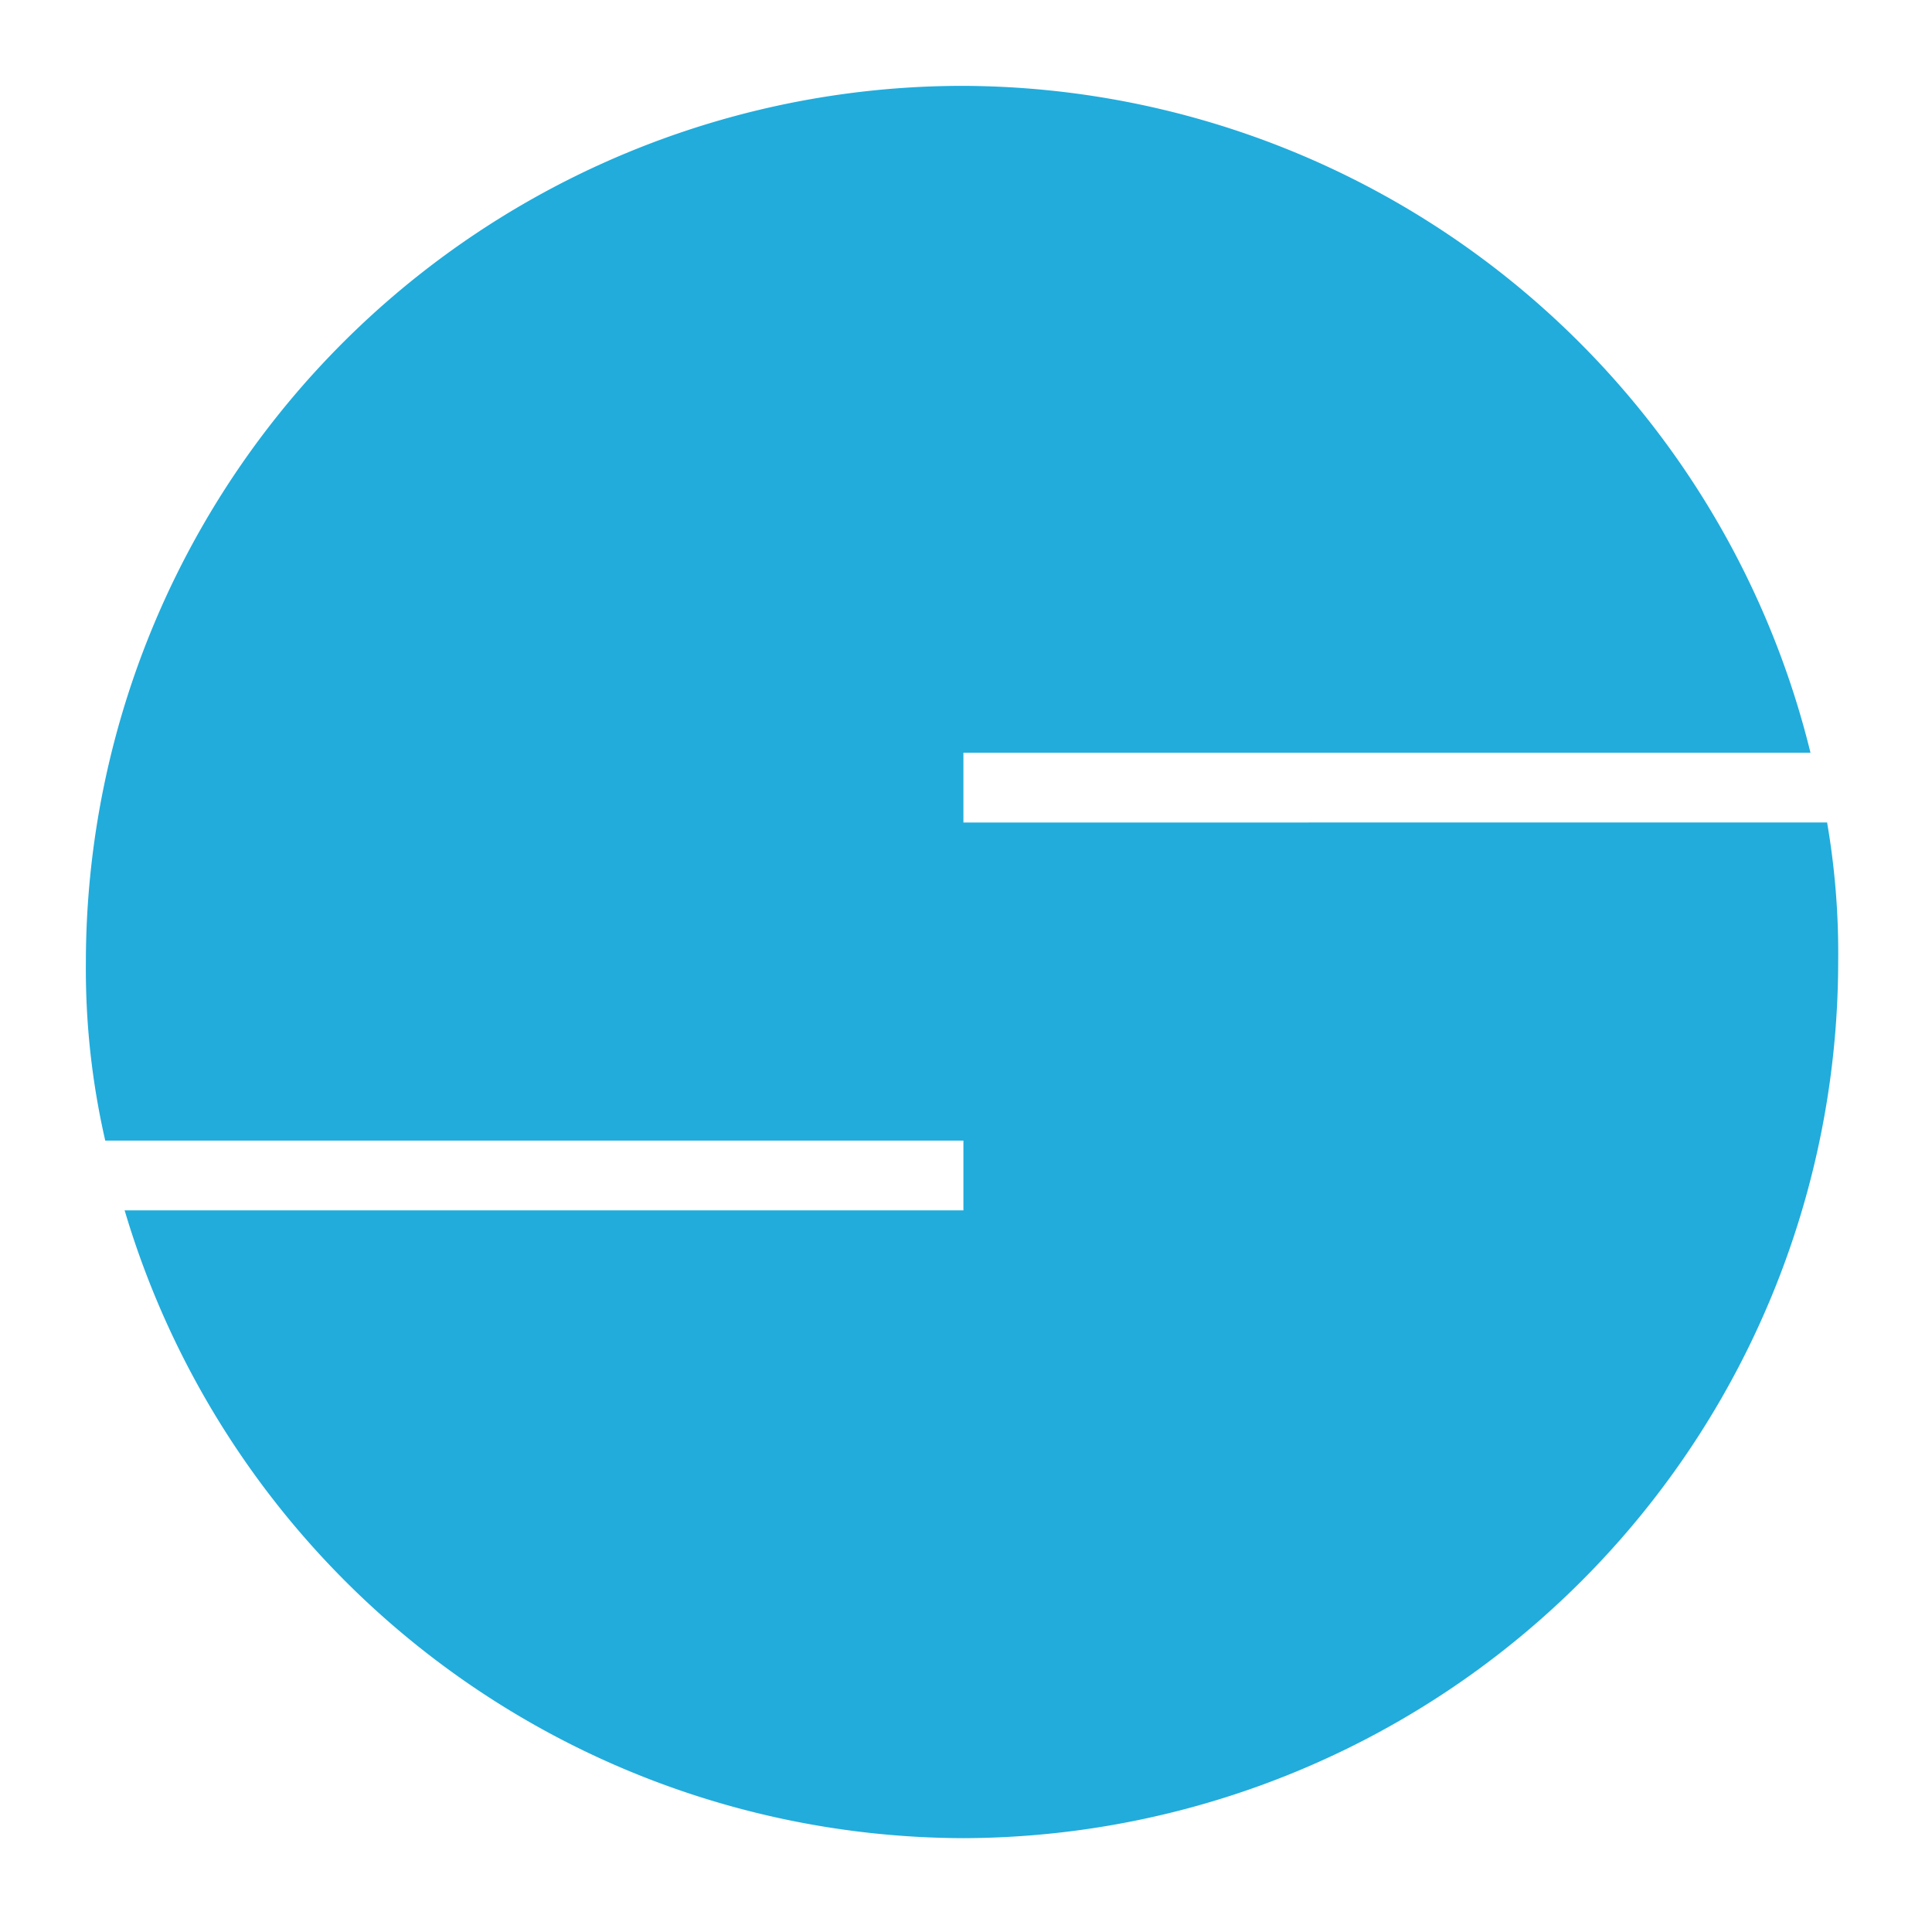 <svg xmlns="http://www.w3.org/2000/svg" xmlns:xlink="http://www.w3.org/1999/xlink" width="180" height="180" viewBox="0 0 180 180">
  <defs>
    <clipPath id="clip-_180_180">
      <rect width="180" height="180"/>
    </clipPath>
  </defs>
  <g id="_180_180" data-name="180×180" clip-path="url(#clip-_180_180)">
    <path id="パス_1193" data-name="パス 1193" d="M81.758-76.87v-6.5h78.92A81.563,81.563,0,0,0,81.5-145.5,81.72,81.72,0,0,0,0-63.871,71.5,71.5,0,0,0,1.805-47.234H81.758v6.5H3.611A81.723,81.723,0,0,0,81.758,17.757a81.72,81.72,0,0,0,81.5-81.628,71.709,71.709,0,0,0-1.032-13Z" transform="translate(8.001 153.5)" fill="#21acdc"/>
  </g>
</svg>
